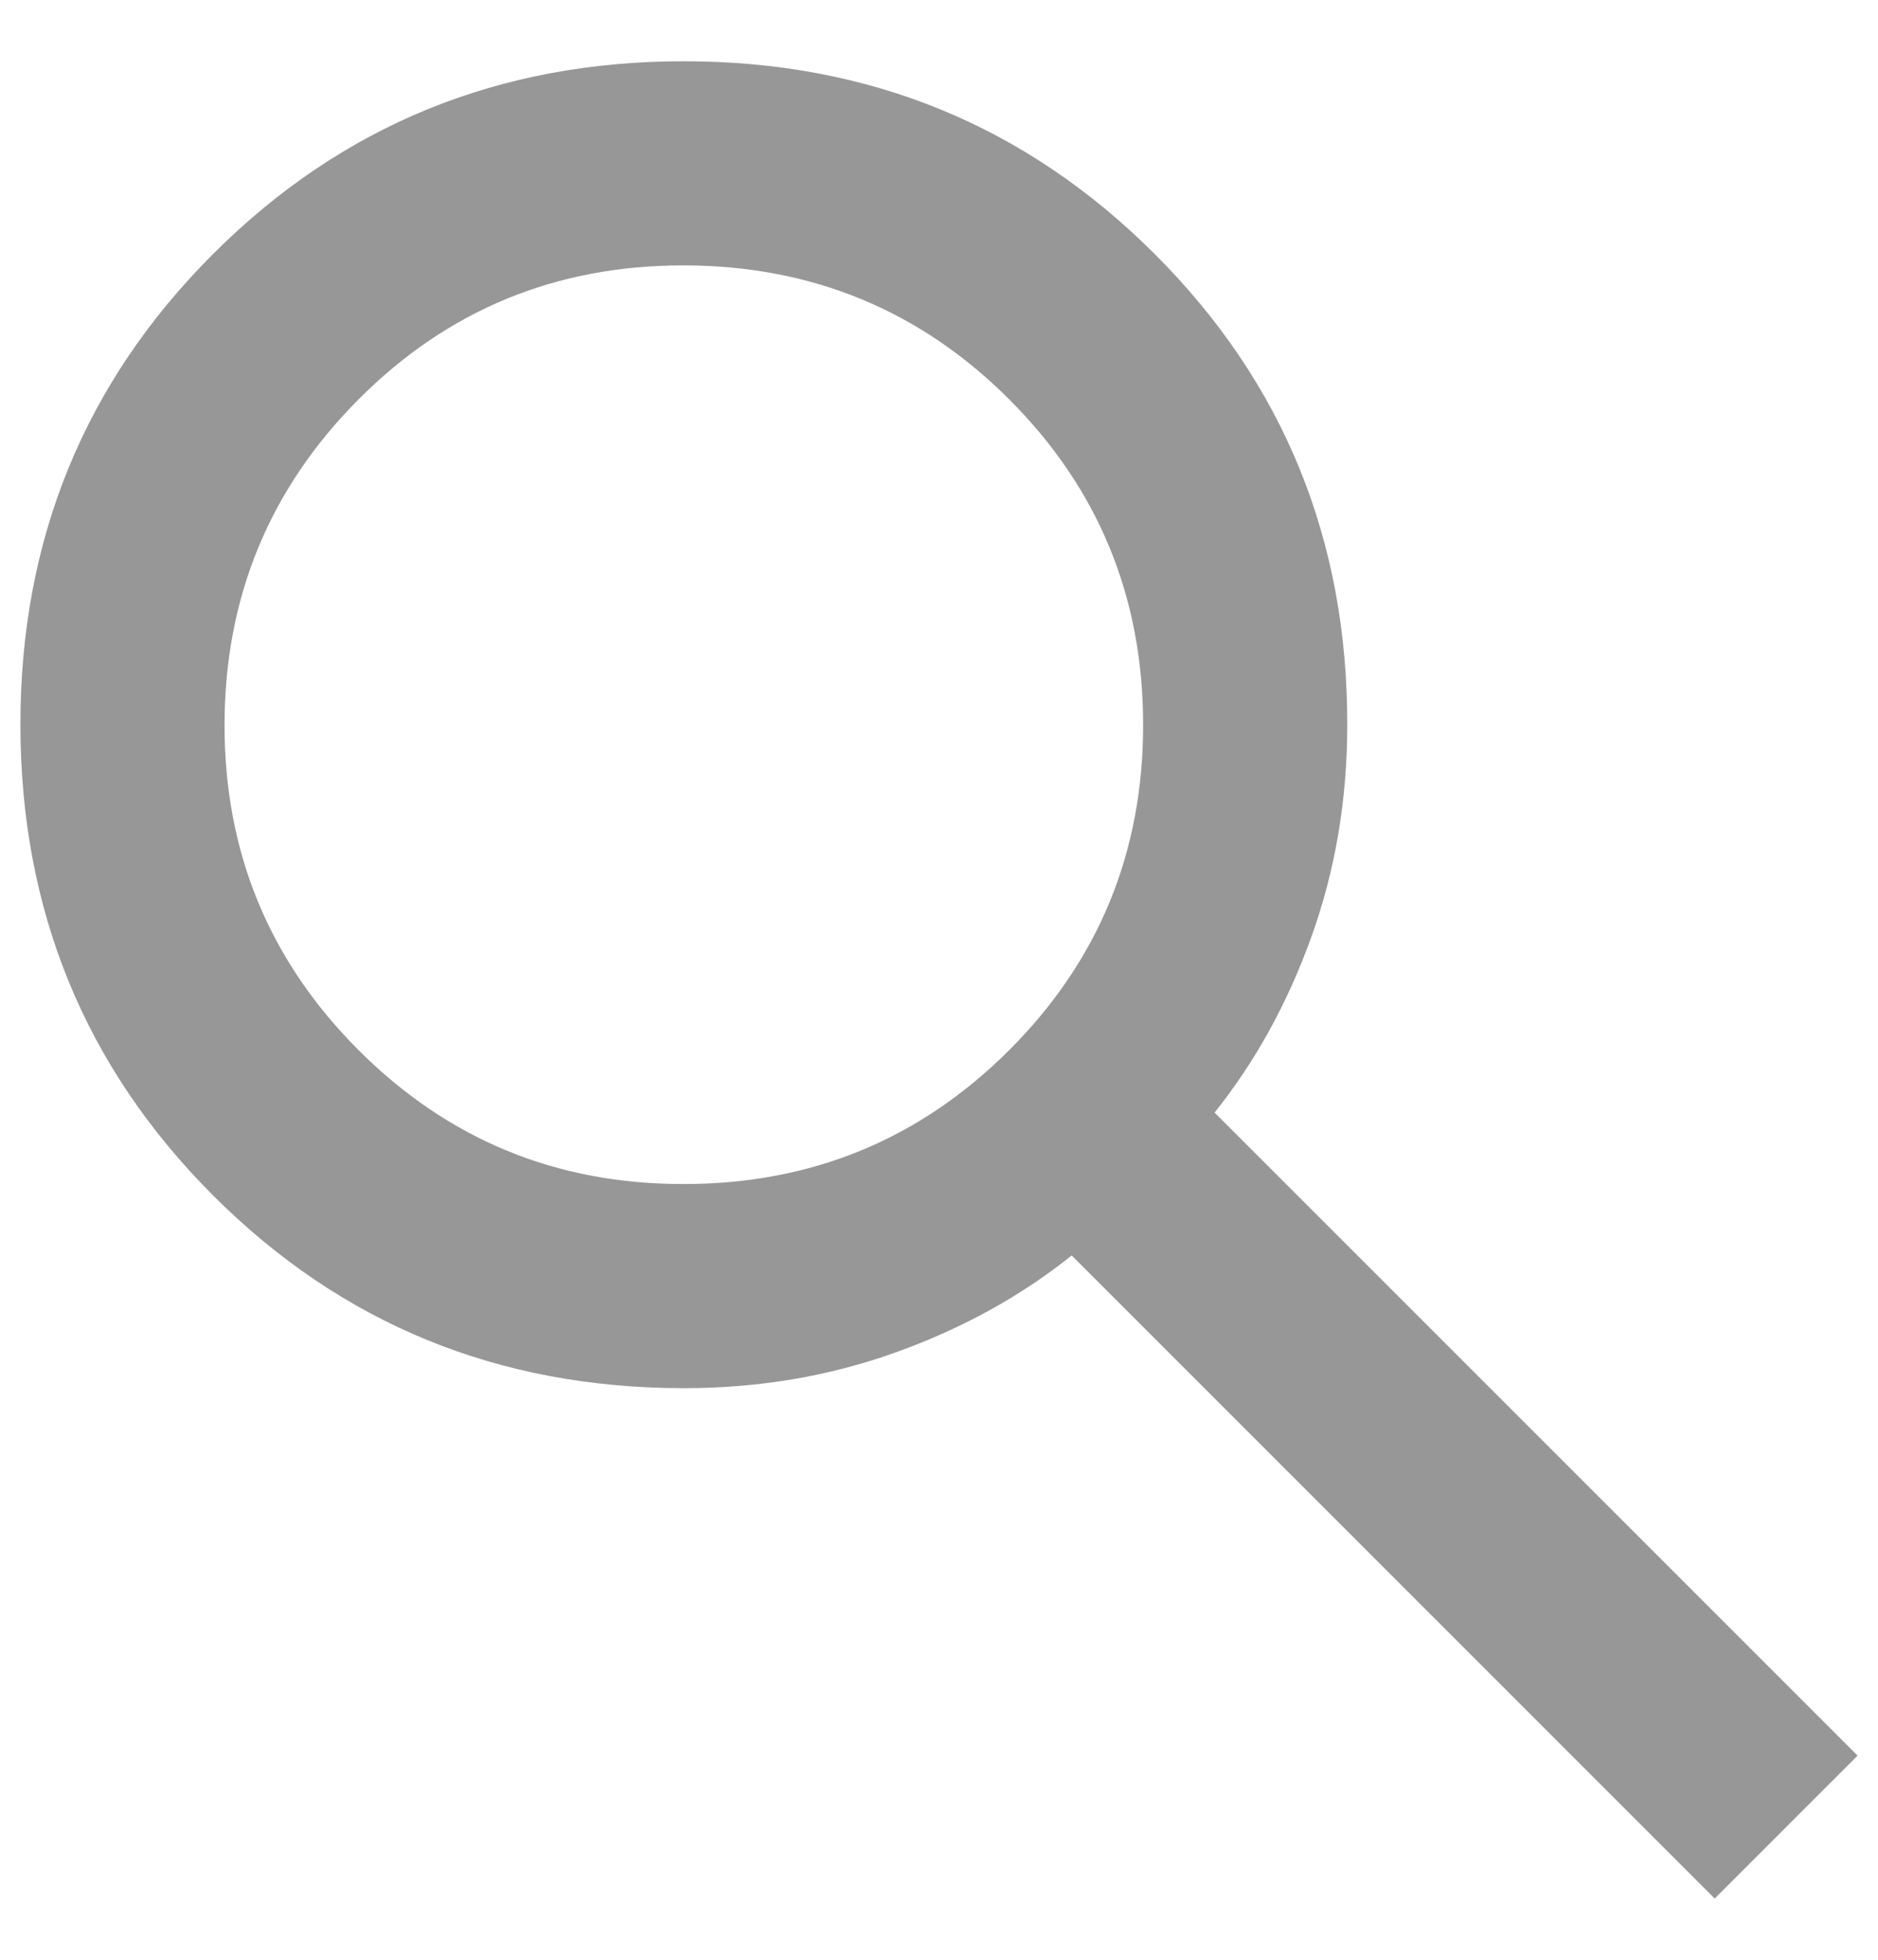 <svg width="23" height="24" viewBox="0 0 23 24" fill="none" xmlns="http://www.w3.org/2000/svg">
<path d="M21 23.25L13.125 15.375C12.5 15.875 11.781 16.271 10.969 16.562C10.156 16.854 9.292 17 8.375 17C6.104 17 4.183 16.213 2.61 14.64C1.038 13.067 0.251 11.145 0.25 8.875C0.249 6.605 1.036 4.683 2.61 3.11C4.184 1.537 6.106 0.75 8.375 0.75C10.644 0.75 12.566 1.537 14.141 3.11C15.716 4.683 16.503 6.605 16.5 8.875C16.5 9.792 16.354 10.656 16.062 11.469C15.771 12.281 15.375 13 14.875 13.625L22.75 21.5L21 23.25ZM8.375 14.5C9.938 14.5 11.266 13.953 12.36 12.86C13.454 11.767 14.001 10.438 14 8.875C13.999 7.312 13.453 5.984 12.36 4.891C11.268 3.799 9.939 3.252 8.375 3.25C6.811 3.248 5.483 3.795 4.391 4.891C3.3 5.987 2.752 7.315 2.75 8.875C2.748 10.435 3.295 11.763 4.391 12.86C5.488 13.957 6.816 14.503 8.375 14.5Z" fill="#979797"/>
</svg>
